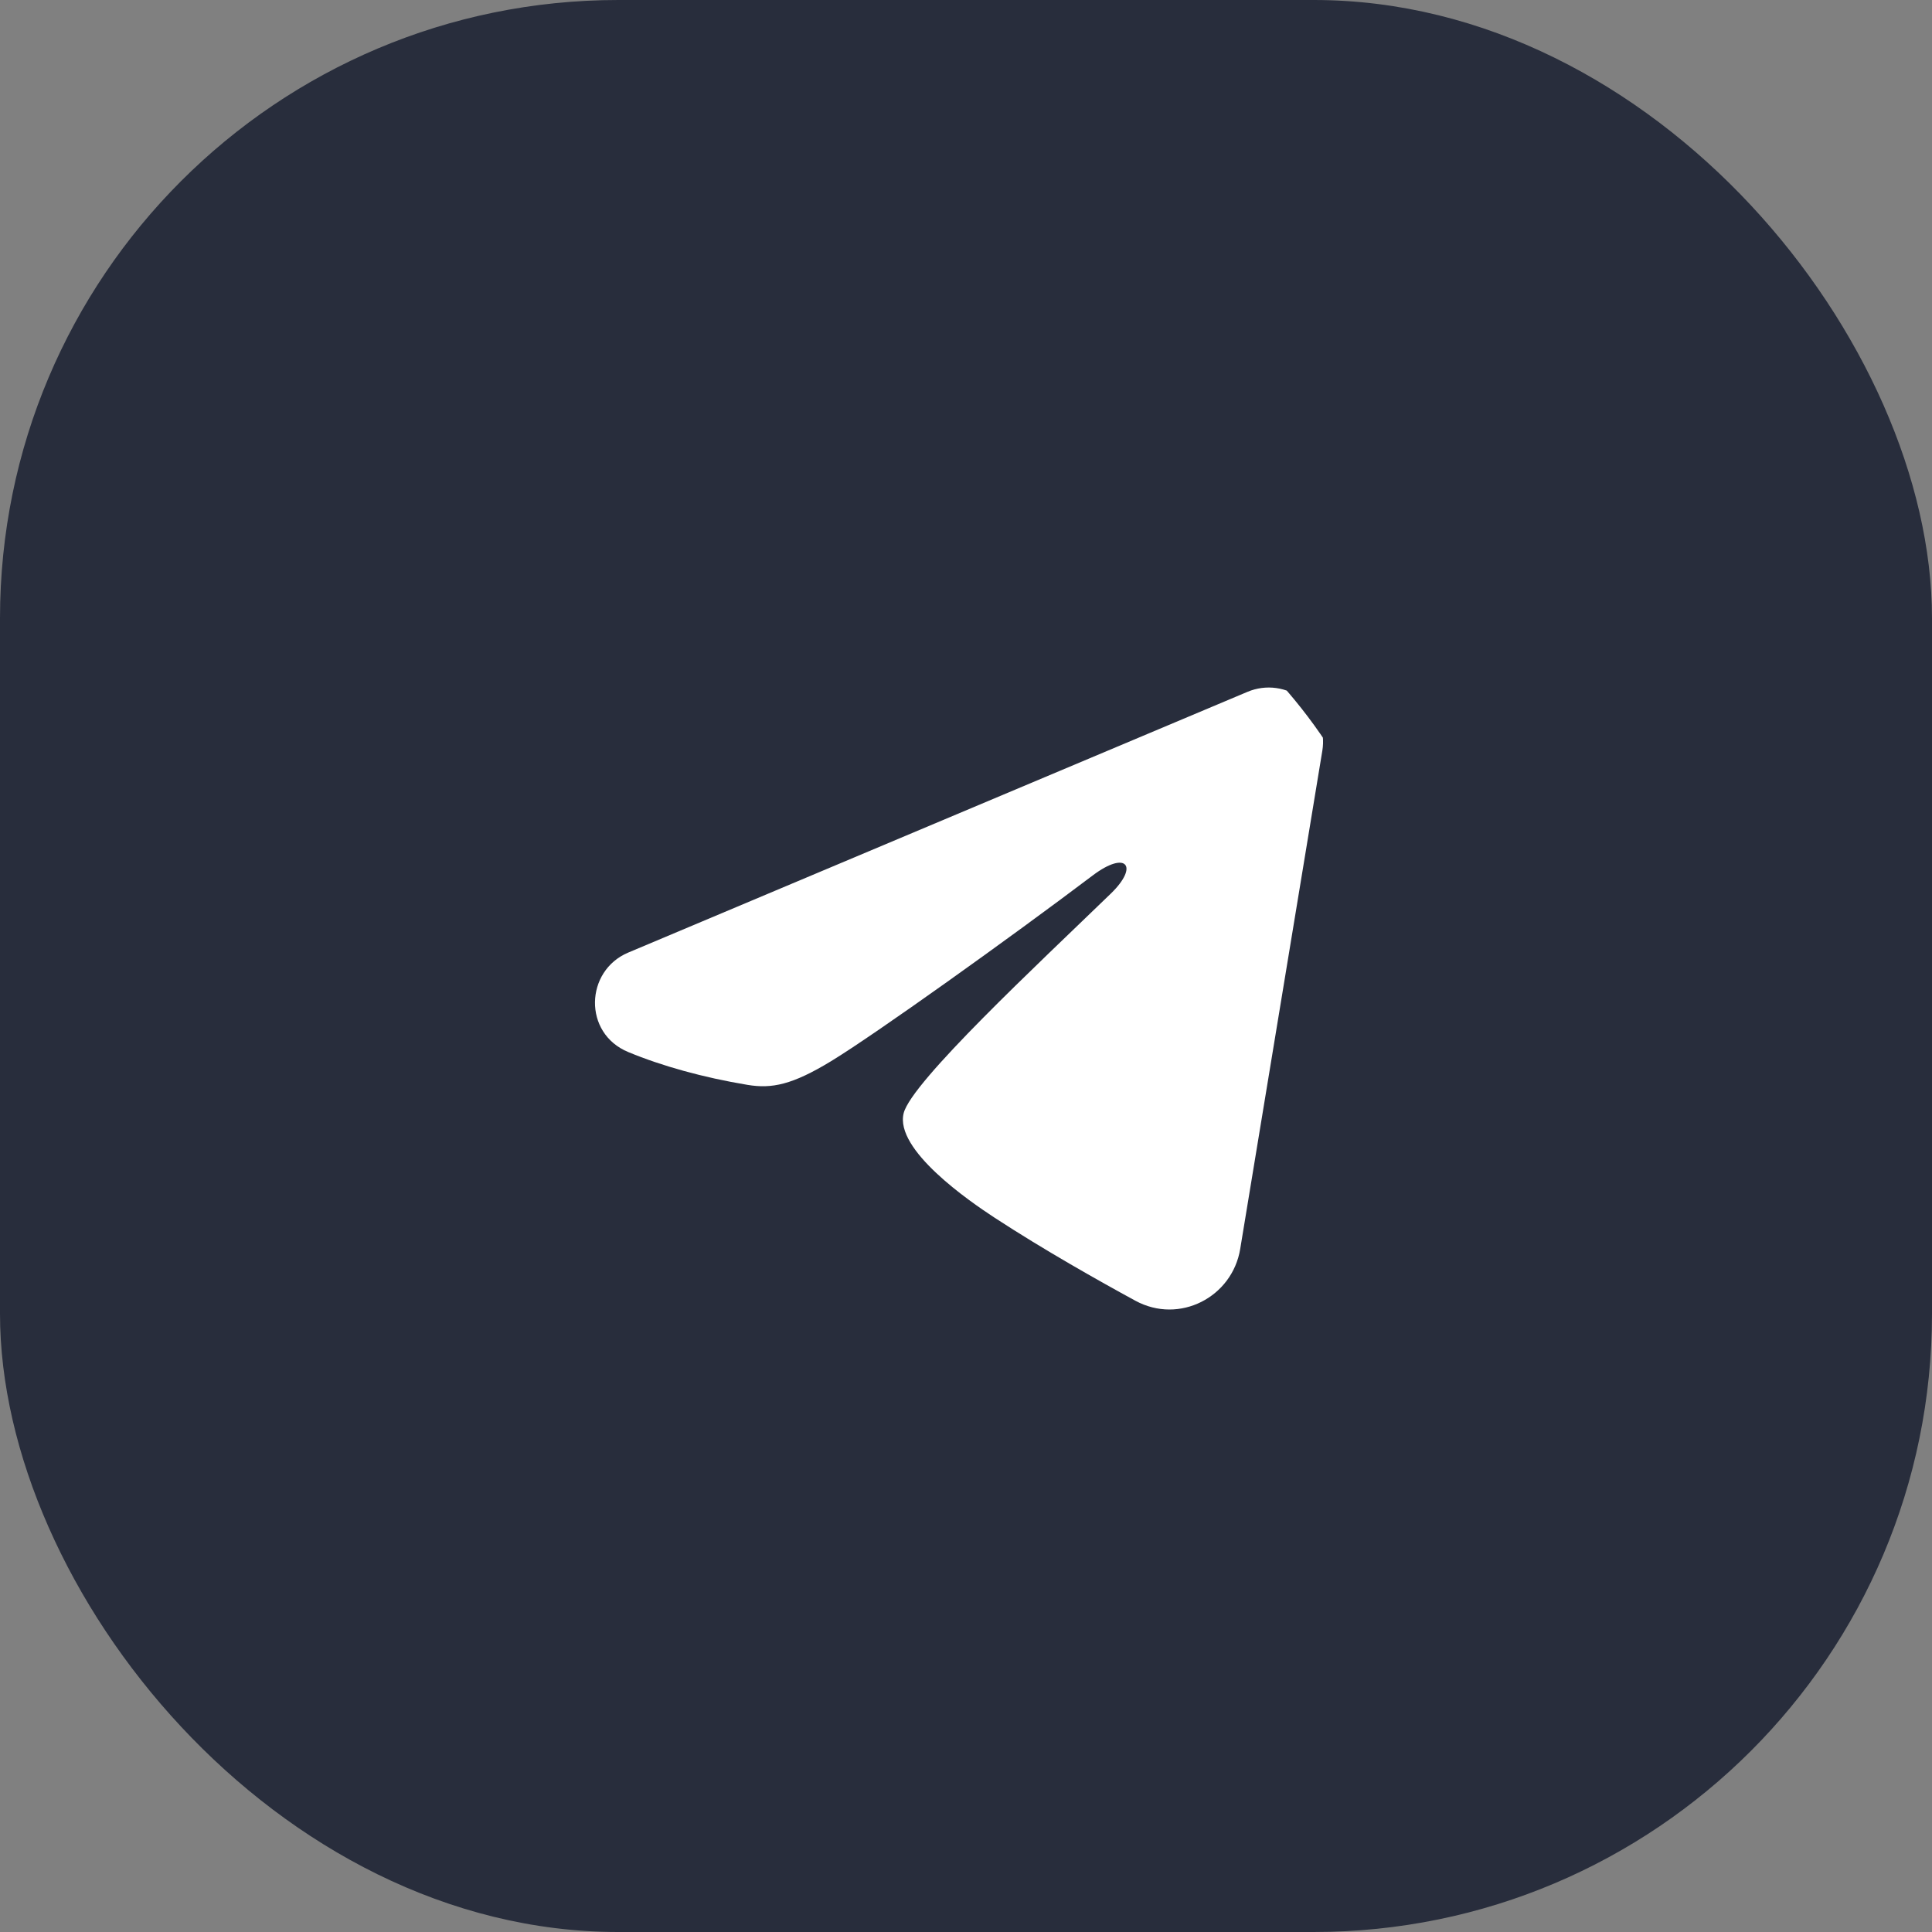 <?xml version="1.0" encoding="UTF-8"?> <svg xmlns="http://www.w3.org/2000/svg" width="50" height="50" viewBox="0 0 50 50" fill="none"><rect x="0" y="0" width="50" height="50" fill="#808080" stroke="none"/><rect width="50" height="50" rx="16" fill="#282D3C"></rect><g clip-path="url(#clip0_118_452)"><path fill-rule="evenodd" clip-rule="evenodd" d="M32.289 17.903C32.521 17.806 32.775 17.772 33.024 17.806C33.273 17.84 33.508 17.939 33.706 18.095C33.903 18.251 34.055 18.456 34.146 18.691C34.237 18.925 34.263 19.179 34.222 19.427L32.096 32.325C31.89 33.569 30.525 34.282 29.384 33.663C28.43 33.144 27.012 32.345 25.737 31.512C25.1 31.095 23.147 29.759 23.387 28.808C23.593 27.995 26.874 24.941 28.749 23.125C29.485 22.412 29.15 22 28.28 22.656C26.122 24.286 22.657 26.763 21.512 27.461C20.501 28.076 19.974 28.181 19.344 28.076C18.195 27.885 17.129 27.588 16.259 27.227C15.083 26.74 15.14 25.124 16.258 24.653L32.289 17.903Z" fill="white"></path></g><defs><clipPath id="clip0_118_452"><rect x="13.75" y="13.75" width="22.5" height="22.5" rx="11.25" fill="white"></rect></clipPath></defs></svg> 